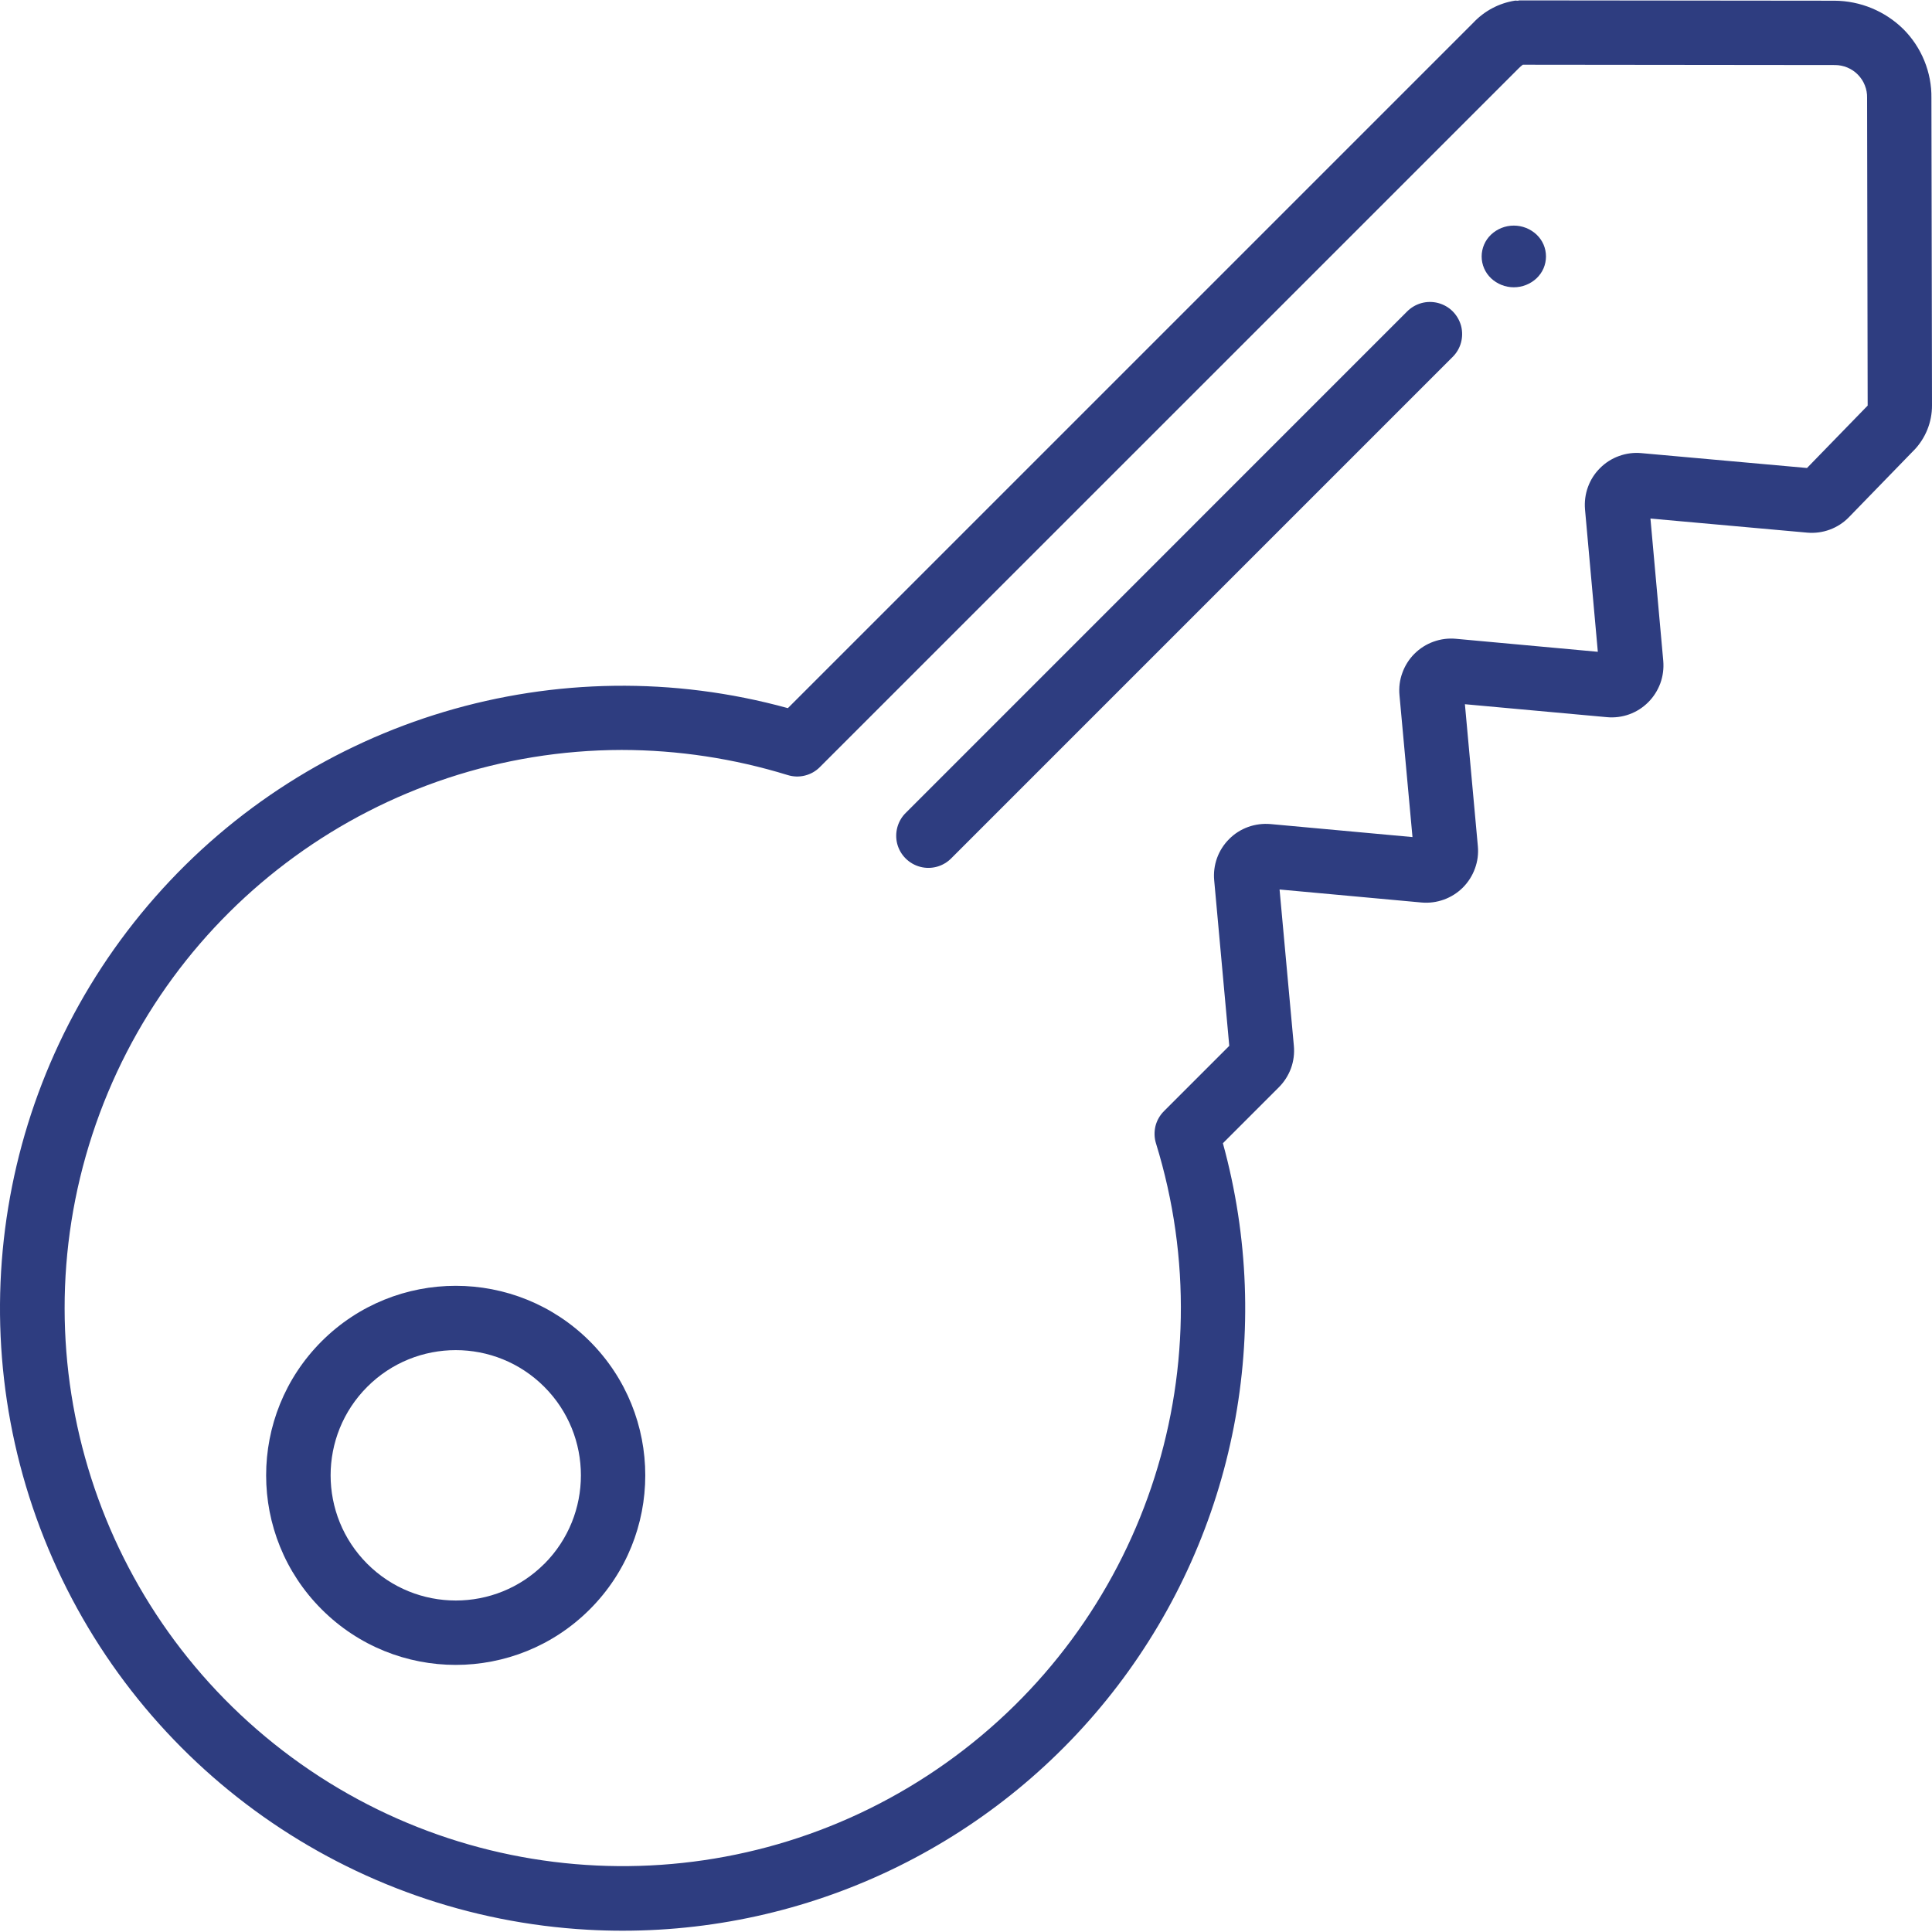 <svg width="30" height="30" viewBox="0 0 30 30" fill="none" xmlns="http://www.w3.org/2000/svg">
<g clip-path="url(#clip0_13_1434)">
<path d="M28.708 8.033L29.717 6.994L29.718 6.994C29.899 6.807 30.001 6.556 30 6.296L29.991 1.522C29.994 1.324 29.956 1.127 29.881 0.943C29.806 0.759 29.695 0.592 29.555 0.452C29.27 0.172 28.888 0.014 28.489 0.011L23.587 0.006C23.576 0.016 23.546 0.008 23.524 0.01C23.276 0.049 23.049 0.17 22.877 0.353L12.234 10.996C8.667 10.013 4.852 11.152 2.409 13.93C-0.035 16.708 -0.679 20.637 0.751 24.049C2.181 27.462 5.433 29.759 9.127 29.965C9.307 29.975 9.486 29.98 9.665 29.98C12.682 29.982 15.527 28.574 17.356 26.175C19.185 23.776 19.79 20.66 18.989 17.752L19.859 16.882C19.942 16.799 20.006 16.698 20.047 16.587C20.087 16.476 20.102 16.357 20.091 16.239L19.869 13.812L22.073 14.014C22.19 14.025 22.309 14.009 22.42 13.969C22.531 13.929 22.632 13.865 22.715 13.782C22.799 13.698 22.863 13.597 22.903 13.486C22.944 13.375 22.959 13.257 22.948 13.139L22.747 10.935L24.952 11.136C25.069 11.147 25.188 11.132 25.299 11.092C25.41 11.052 25.51 10.988 25.594 10.904C25.677 10.821 25.741 10.72 25.782 10.609C25.822 10.498 25.837 10.38 25.827 10.262L25.628 8.052L28.065 8.271C28.183 8.281 28.302 8.265 28.413 8.224C28.524 8.183 28.625 8.118 28.708 8.033L28.708 8.033ZM25.486 7.036C25.369 7.025 25.25 7.041 25.14 7.081C25.029 7.121 24.928 7.185 24.845 7.269C24.761 7.352 24.697 7.453 24.657 7.564C24.617 7.674 24.602 7.793 24.612 7.91L24.811 10.121L22.606 9.919C22.488 9.908 22.37 9.924 22.259 9.964C22.148 10.004 22.047 10.068 21.963 10.152C21.88 10.235 21.816 10.336 21.776 10.447C21.735 10.558 21.72 10.676 21.731 10.794L21.933 12.998L19.728 12.796C19.611 12.786 19.492 12.801 19.381 12.841C19.27 12.881 19.169 12.945 19.086 13.029C19.002 13.113 18.938 13.213 18.898 13.324C18.858 13.435 18.843 13.554 18.854 13.671L19.088 16.24L18.074 17.254C18.01 17.318 17.964 17.398 17.942 17.486C17.921 17.575 17.923 17.667 17.95 17.754C19.054 21.328 17.74 25.208 14.69 27.375C11.641 29.542 7.545 29.508 4.532 27.29C1.52 25.072 0.27 21.171 1.434 17.616C2.598 14.06 5.911 11.653 9.652 11.645C10.527 11.646 11.396 11.778 12.231 12.035C12.318 12.062 12.41 12.065 12.498 12.043C12.587 12.021 12.667 11.976 12.731 11.911L23.583 1.06C23.602 1.04 23.624 1.022 23.646 1.005L28.491 1.01H28.493C28.627 1.01 28.756 1.064 28.849 1.159C28.896 1.207 28.933 1.263 28.957 1.325C28.982 1.387 28.994 1.453 28.992 1.519L29.001 6.297L29.001 6.298L28.059 7.267L25.486 7.036Z" fill="#2E3D80"/>
<path d="M4.995 20.827C3.845 21.977 3.845 23.841 4.995 24.99C6.145 26.14 8.008 26.14 9.158 24.99C10.307 23.841 10.307 21.977 9.158 20.827C8.008 19.679 6.145 19.679 4.995 20.827ZM8.451 24.284C7.692 25.043 6.462 25.042 5.703 24.283C4.944 23.524 4.944 22.293 5.703 21.534C6.462 20.775 7.692 20.775 8.451 21.534C9.21 22.293 9.21 23.524 8.452 24.284H8.451ZM21.846 4.84L14.069 12.618C14.005 12.679 13.959 12.757 13.935 12.842C13.911 12.928 13.91 13.018 13.932 13.103C13.978 13.278 14.115 13.414 14.289 13.46C14.464 13.506 14.649 13.454 14.775 13.324L22.552 5.547C22.616 5.485 22.662 5.408 22.686 5.322C22.709 5.237 22.71 5.147 22.688 5.061C22.665 4.976 22.62 4.898 22.558 4.835C22.495 4.772 22.417 4.728 22.331 4.705C22.246 4.683 22.156 4.683 22.07 4.707C21.985 4.731 21.908 4.777 21.846 4.84ZM23.153 3.643C23.107 3.687 23.07 3.739 23.045 3.798C23.02 3.856 23.007 3.919 23.007 3.982C23.007 4.11 23.06 4.233 23.153 4.321C23.249 4.411 23.375 4.461 23.506 4.461C23.638 4.461 23.764 4.411 23.86 4.321C23.906 4.277 23.943 4.225 23.968 4.167C23.993 4.108 24.006 4.045 24.006 3.982C24.006 3.918 23.993 3.856 23.968 3.797C23.943 3.739 23.906 3.687 23.86 3.643C23.764 3.553 23.638 3.503 23.506 3.503C23.375 3.503 23.249 3.553 23.153 3.643Z" fill="#2E3D80"/>
</g>
<defs>
<clipPath id="clip0_13_1434">
<rect width="30" height="30" fill="white"/>
</clipPath>
</defs>
</svg>
